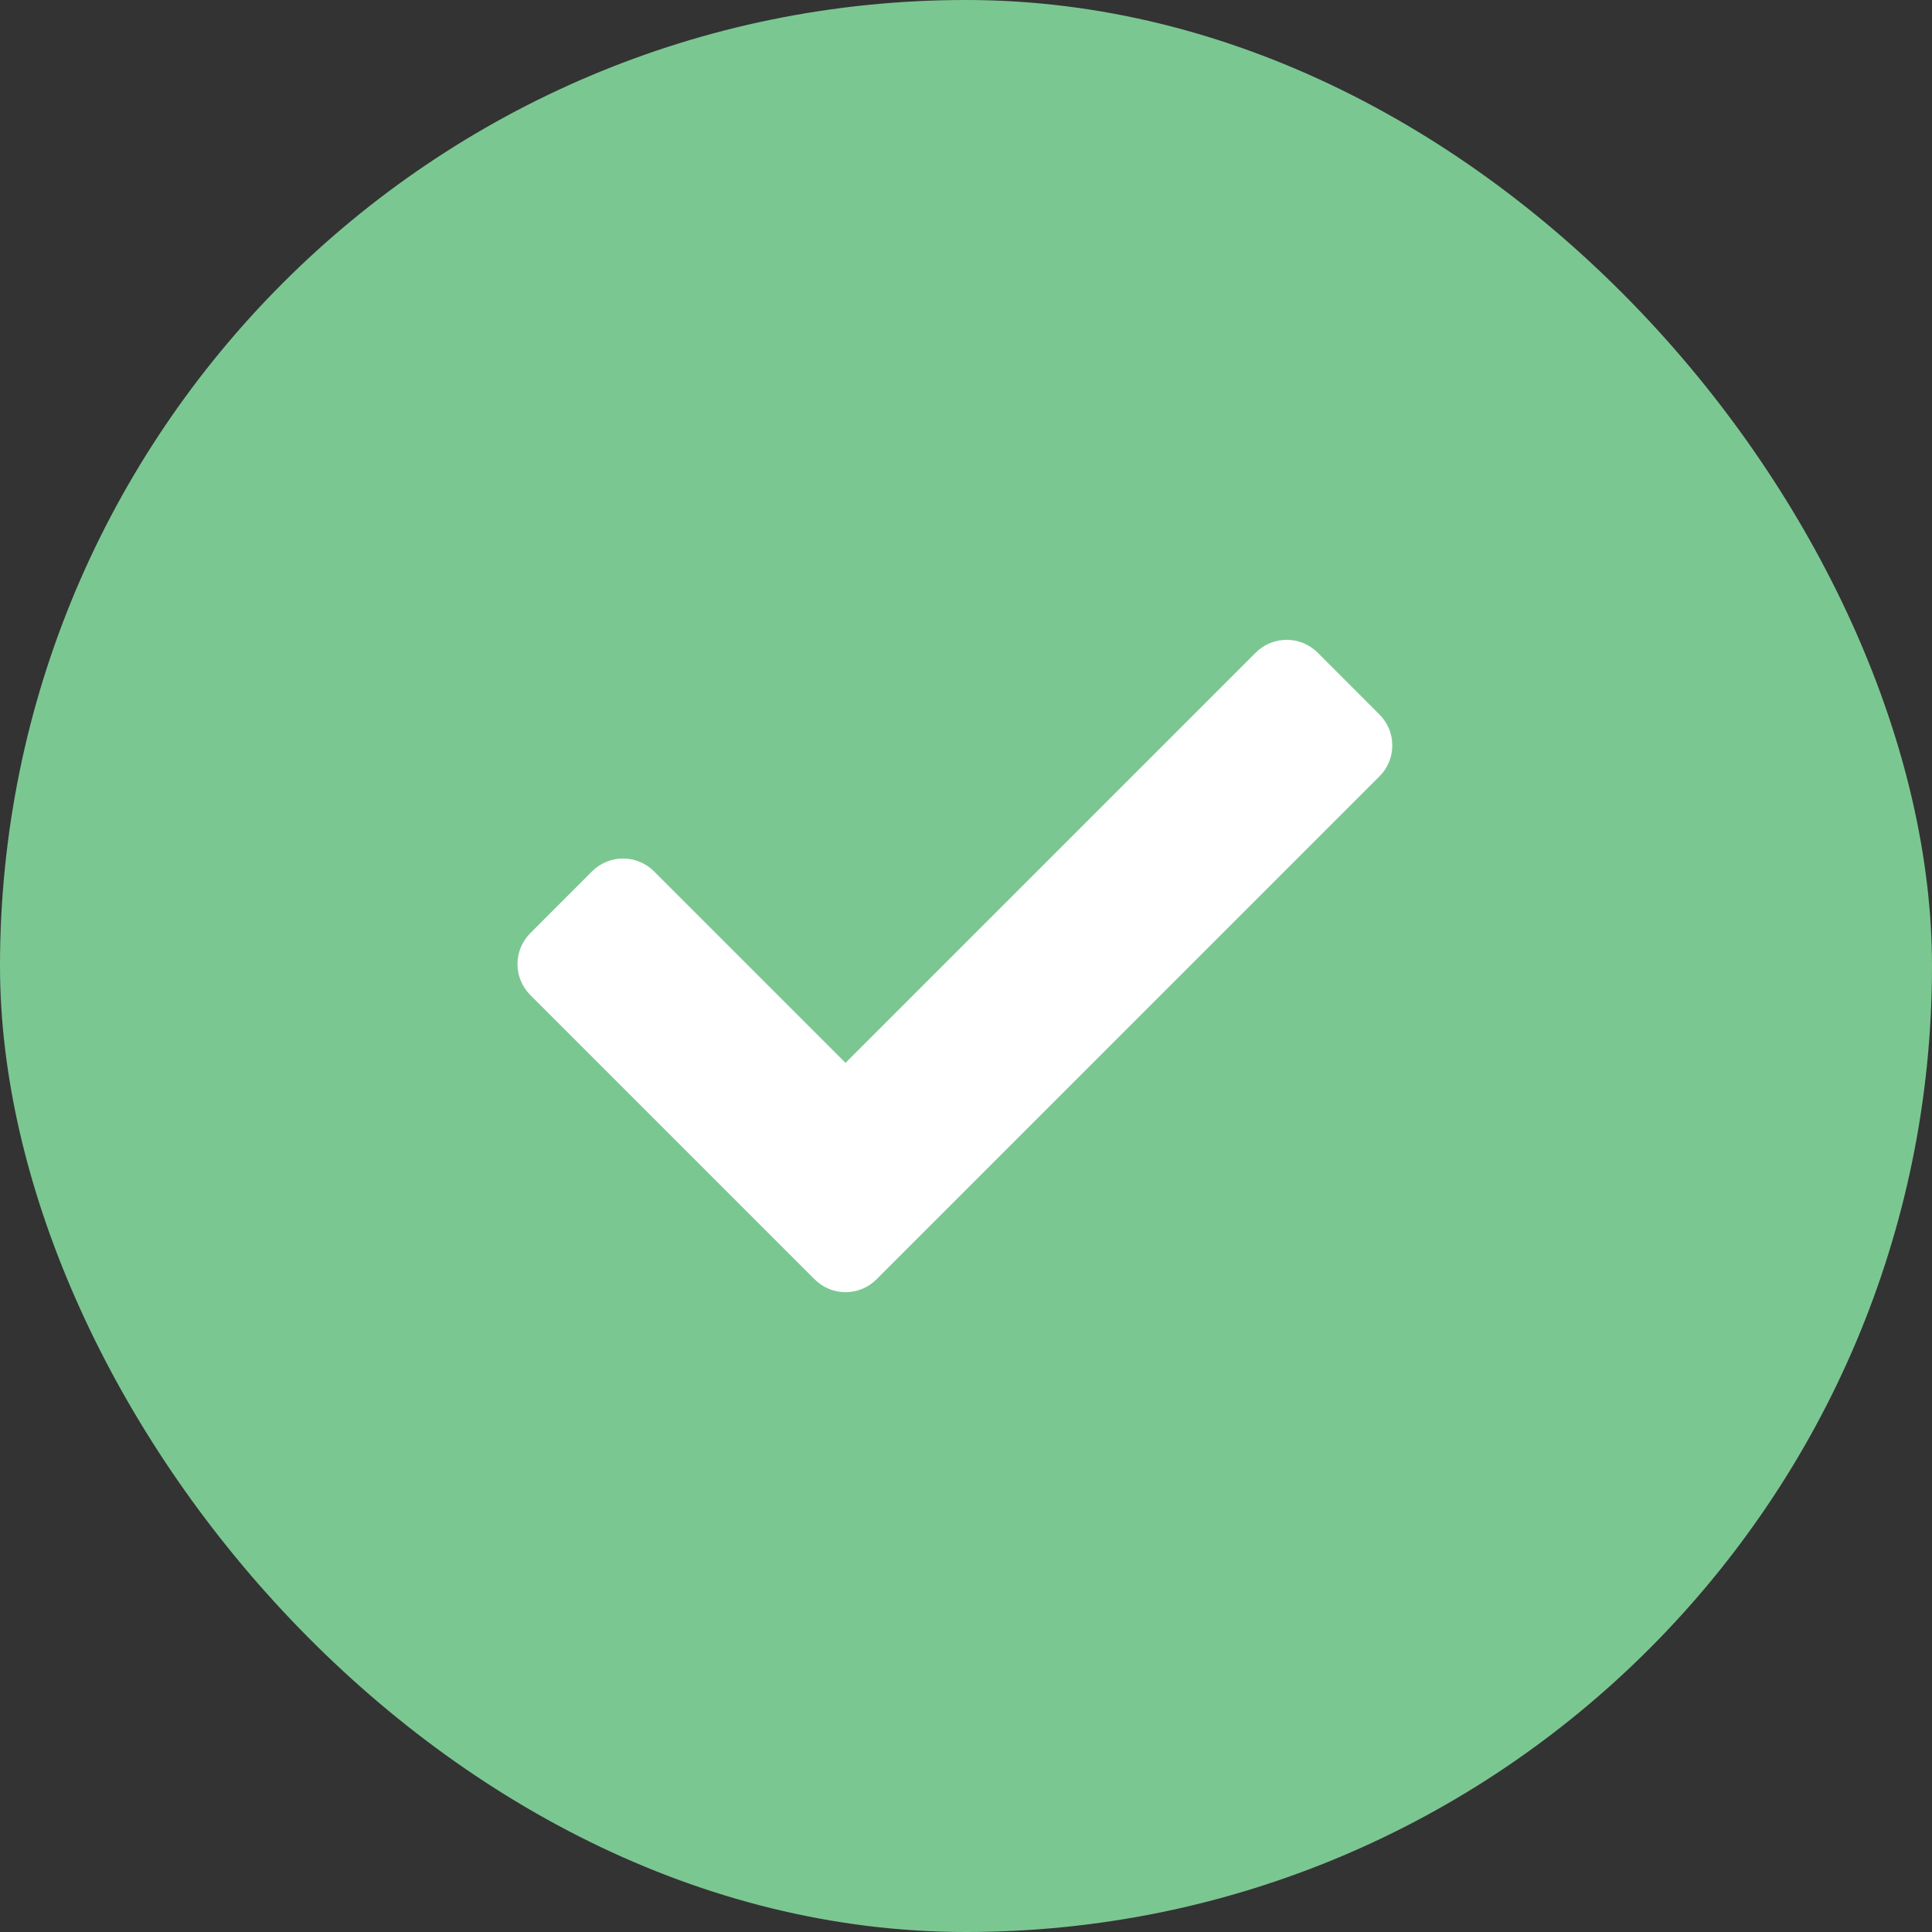 <svg width="28" height="28" viewBox="0 0 28 28" fill="none" xmlns="http://www.w3.org/2000/svg">
<rect x="0" y="0" width="28" height="28" fill="#333333" stroke="none"/>
<rect width="28" height="28" rx="14" fill="#7BC792"/>
<g clip-path="url(#clip0_73_2600)">
<path d="M11.806 18.541L7.686 14.421C7.627 14.362 7.58 14.292 7.548 14.215C7.516 14.138 7.5 14.056 7.5 13.973C7.5 13.889 7.516 13.807 7.548 13.73C7.58 13.653 7.627 13.583 7.686 13.524L8.581 12.628C8.64 12.569 8.71 12.522 8.787 12.491C8.864 12.459 8.946 12.442 9.03 12.442C9.113 12.442 9.195 12.459 9.272 12.491C9.349 12.522 9.419 12.569 9.478 12.628L12.254 15.404L18.2 9.458C18.258 9.4 18.328 9.353 18.405 9.321C18.482 9.289 18.564 9.273 18.648 9.273C18.731 9.273 18.814 9.289 18.89 9.321C18.967 9.353 19.037 9.4 19.096 9.458L19.992 10.355C20.051 10.414 20.098 10.483 20.13 10.56C20.162 10.637 20.178 10.72 20.178 10.803C20.178 10.886 20.162 10.969 20.13 11.046C20.098 11.123 20.051 11.193 19.992 11.251L12.703 18.541C12.644 18.6 12.574 18.647 12.497 18.679C12.42 18.711 12.338 18.727 12.254 18.727C12.171 18.727 12.089 18.711 12.012 18.679C11.935 18.647 11.865 18.6 11.806 18.541Z" fill="white"/>
</g>
<defs>
<clipPath id="clip0_73_2600">
<rect width="13" height="9.848" fill="white" transform="translate(7.5 9.076)"/>
</clipPath>
</defs>
</svg>

